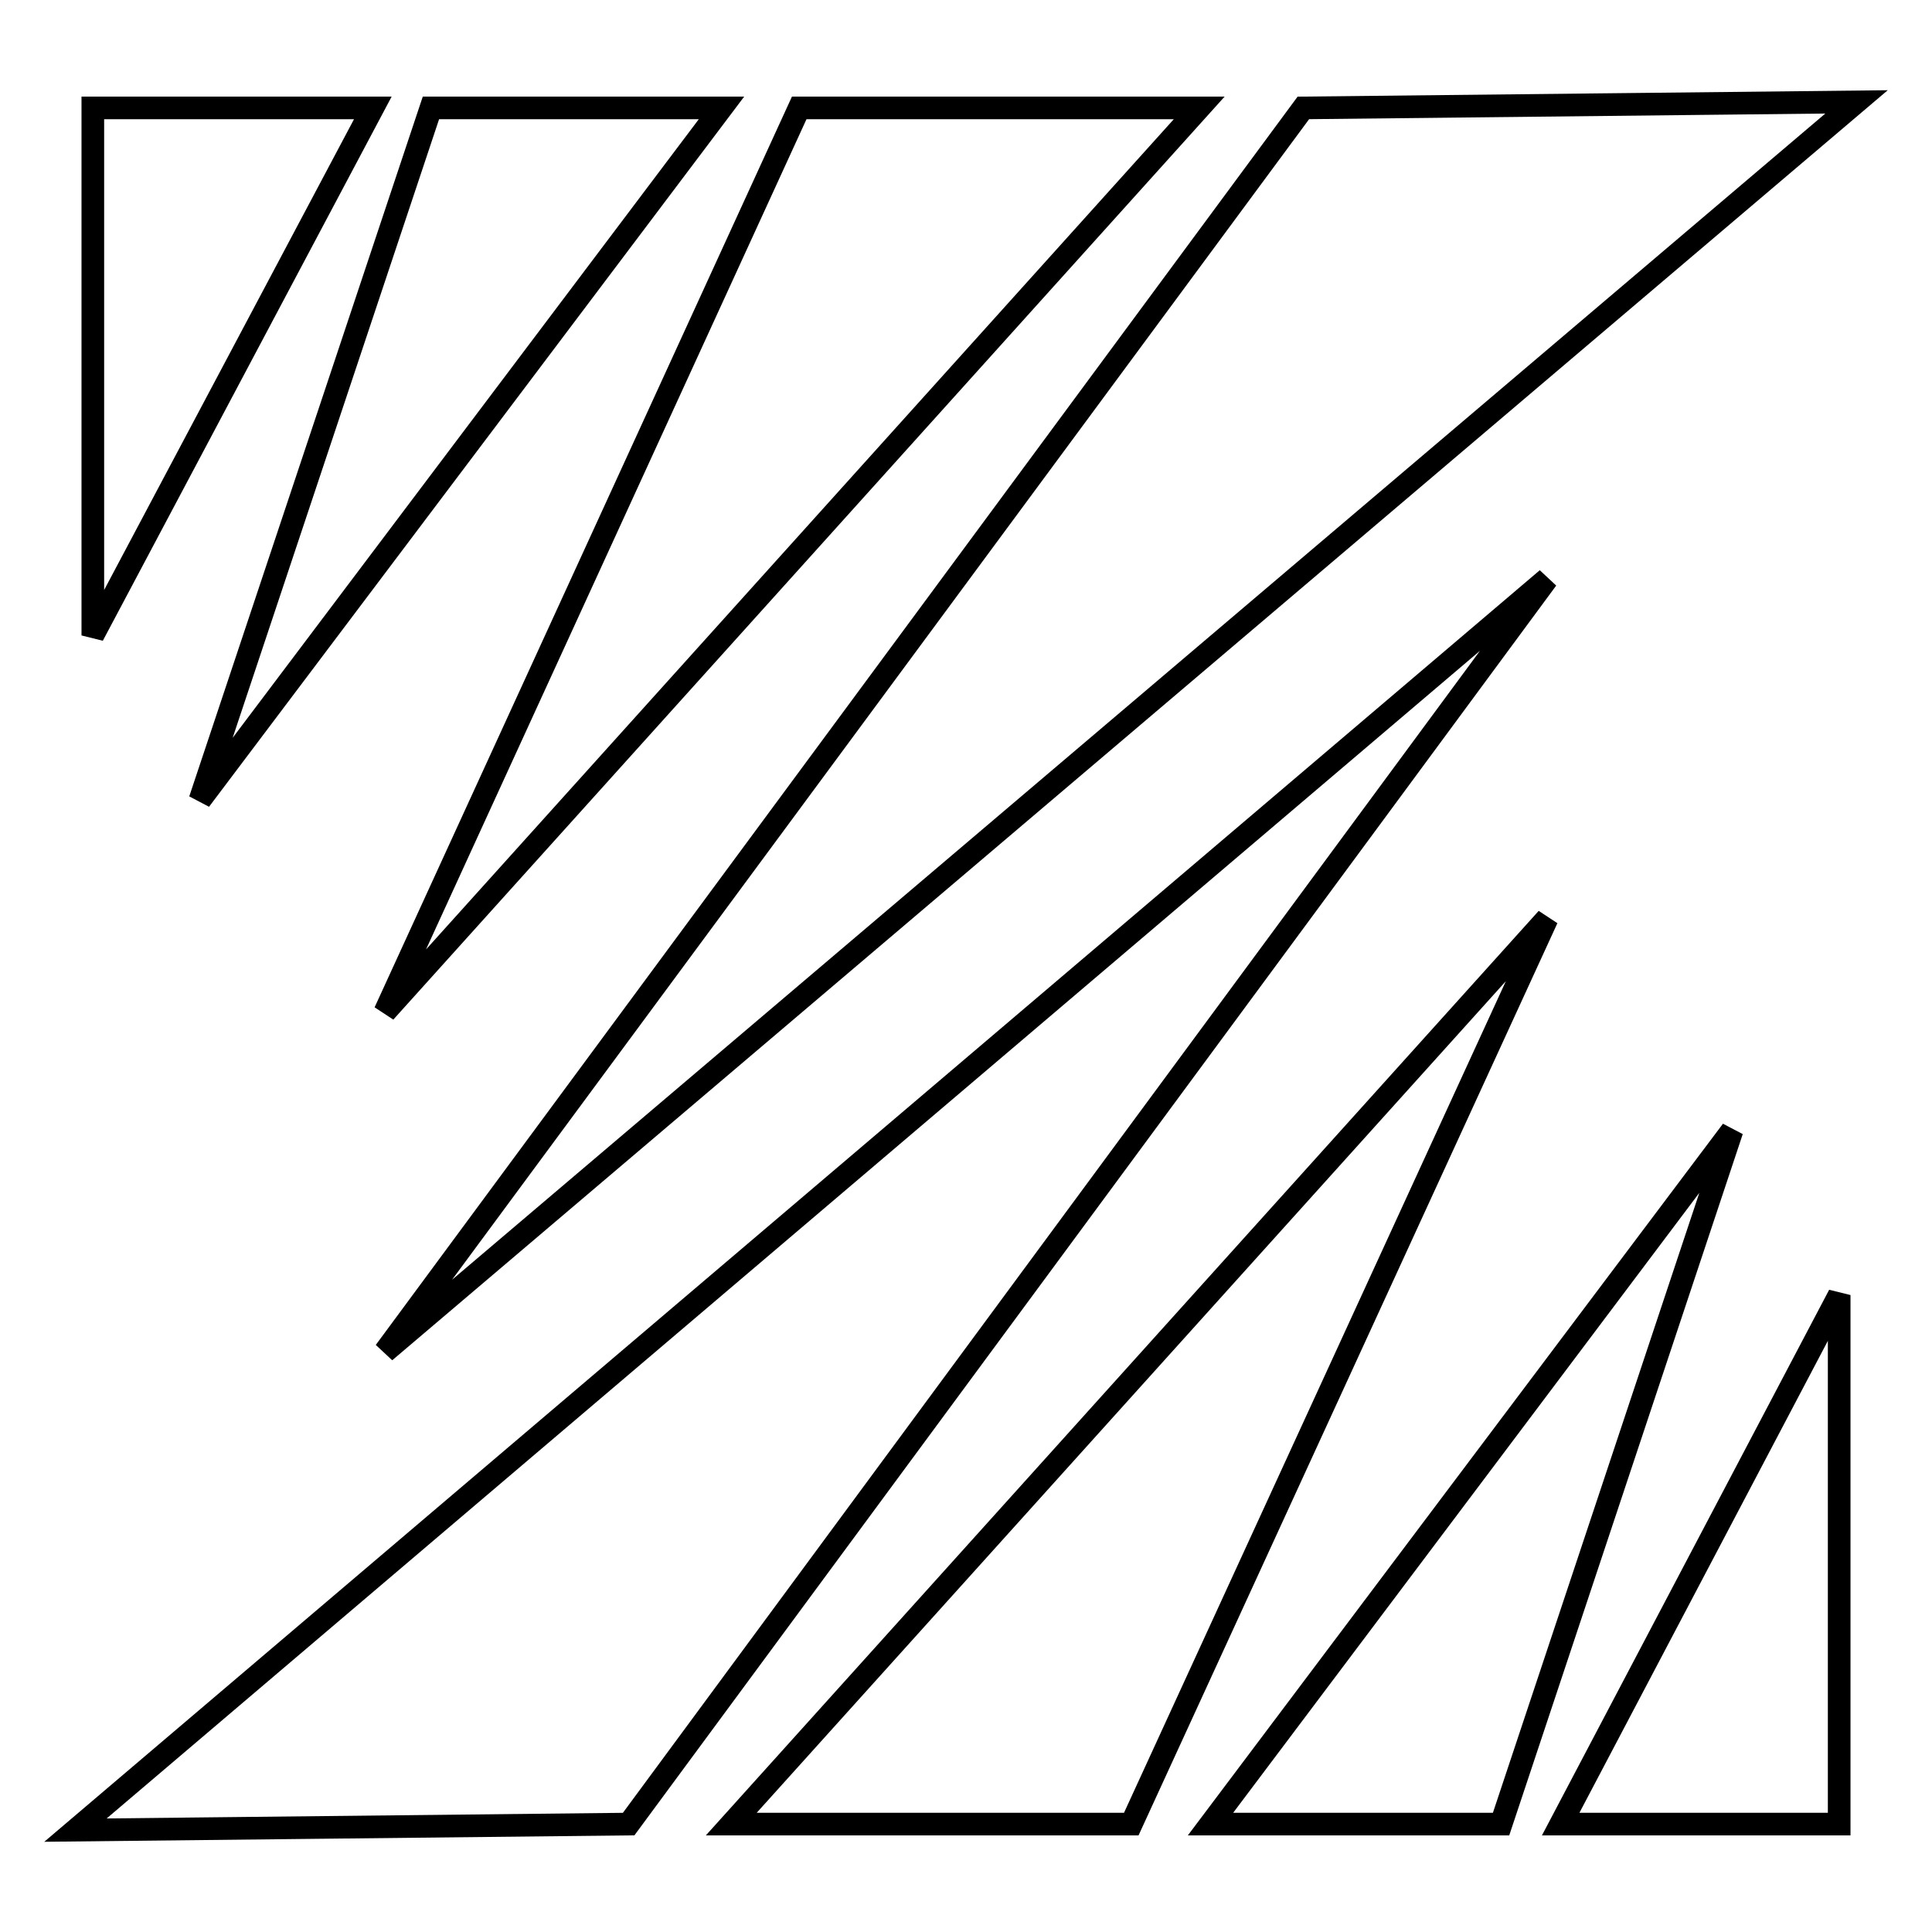 <?xml version="1.0" encoding="utf-8"?>
<!-- Svg Vector Icons : http://www.onlinewebfonts.com/icon -->
<!DOCTYPE svg PUBLIC "-//W3C//DTD SVG 1.1//EN" "http://www.w3.org/Graphics/SVG/1.1/DTD/svg11.dtd">
<svg version="1.1" xmlns="http://www.w3.org/2000/svg" xmlns:xlink="http://www.w3.org/1999/xlink" x="0px" y="0px" viewBox="0 0 256 256" enable-background="new 0 0 256 256" xml:space="preserve">
<g> <path stroke-width="3" fill-opacity="0" stroke="#000000"  d="M49.4,14.3L12.3,84.2V14.3H49.4L49.4,14.3z M26.5,106l30.6-91.7h38.5L26.5,106z M51,134.1l54.9-119.8h53 L51,134.1z M51,179.1L172.7,14.3l73.3-0.8L51,179.1z M206.8,241.7l36.9-70.1v70.1H206.8L206.8,241.7z M229.5,149.8l-30.6,91.9 h-38.5L229.5,149.8z M205,121.7l-55.1,120h-53L205,121.7z M205,76.7l-121.7,165L10,242.5L205,76.7z"/></g>
</svg>